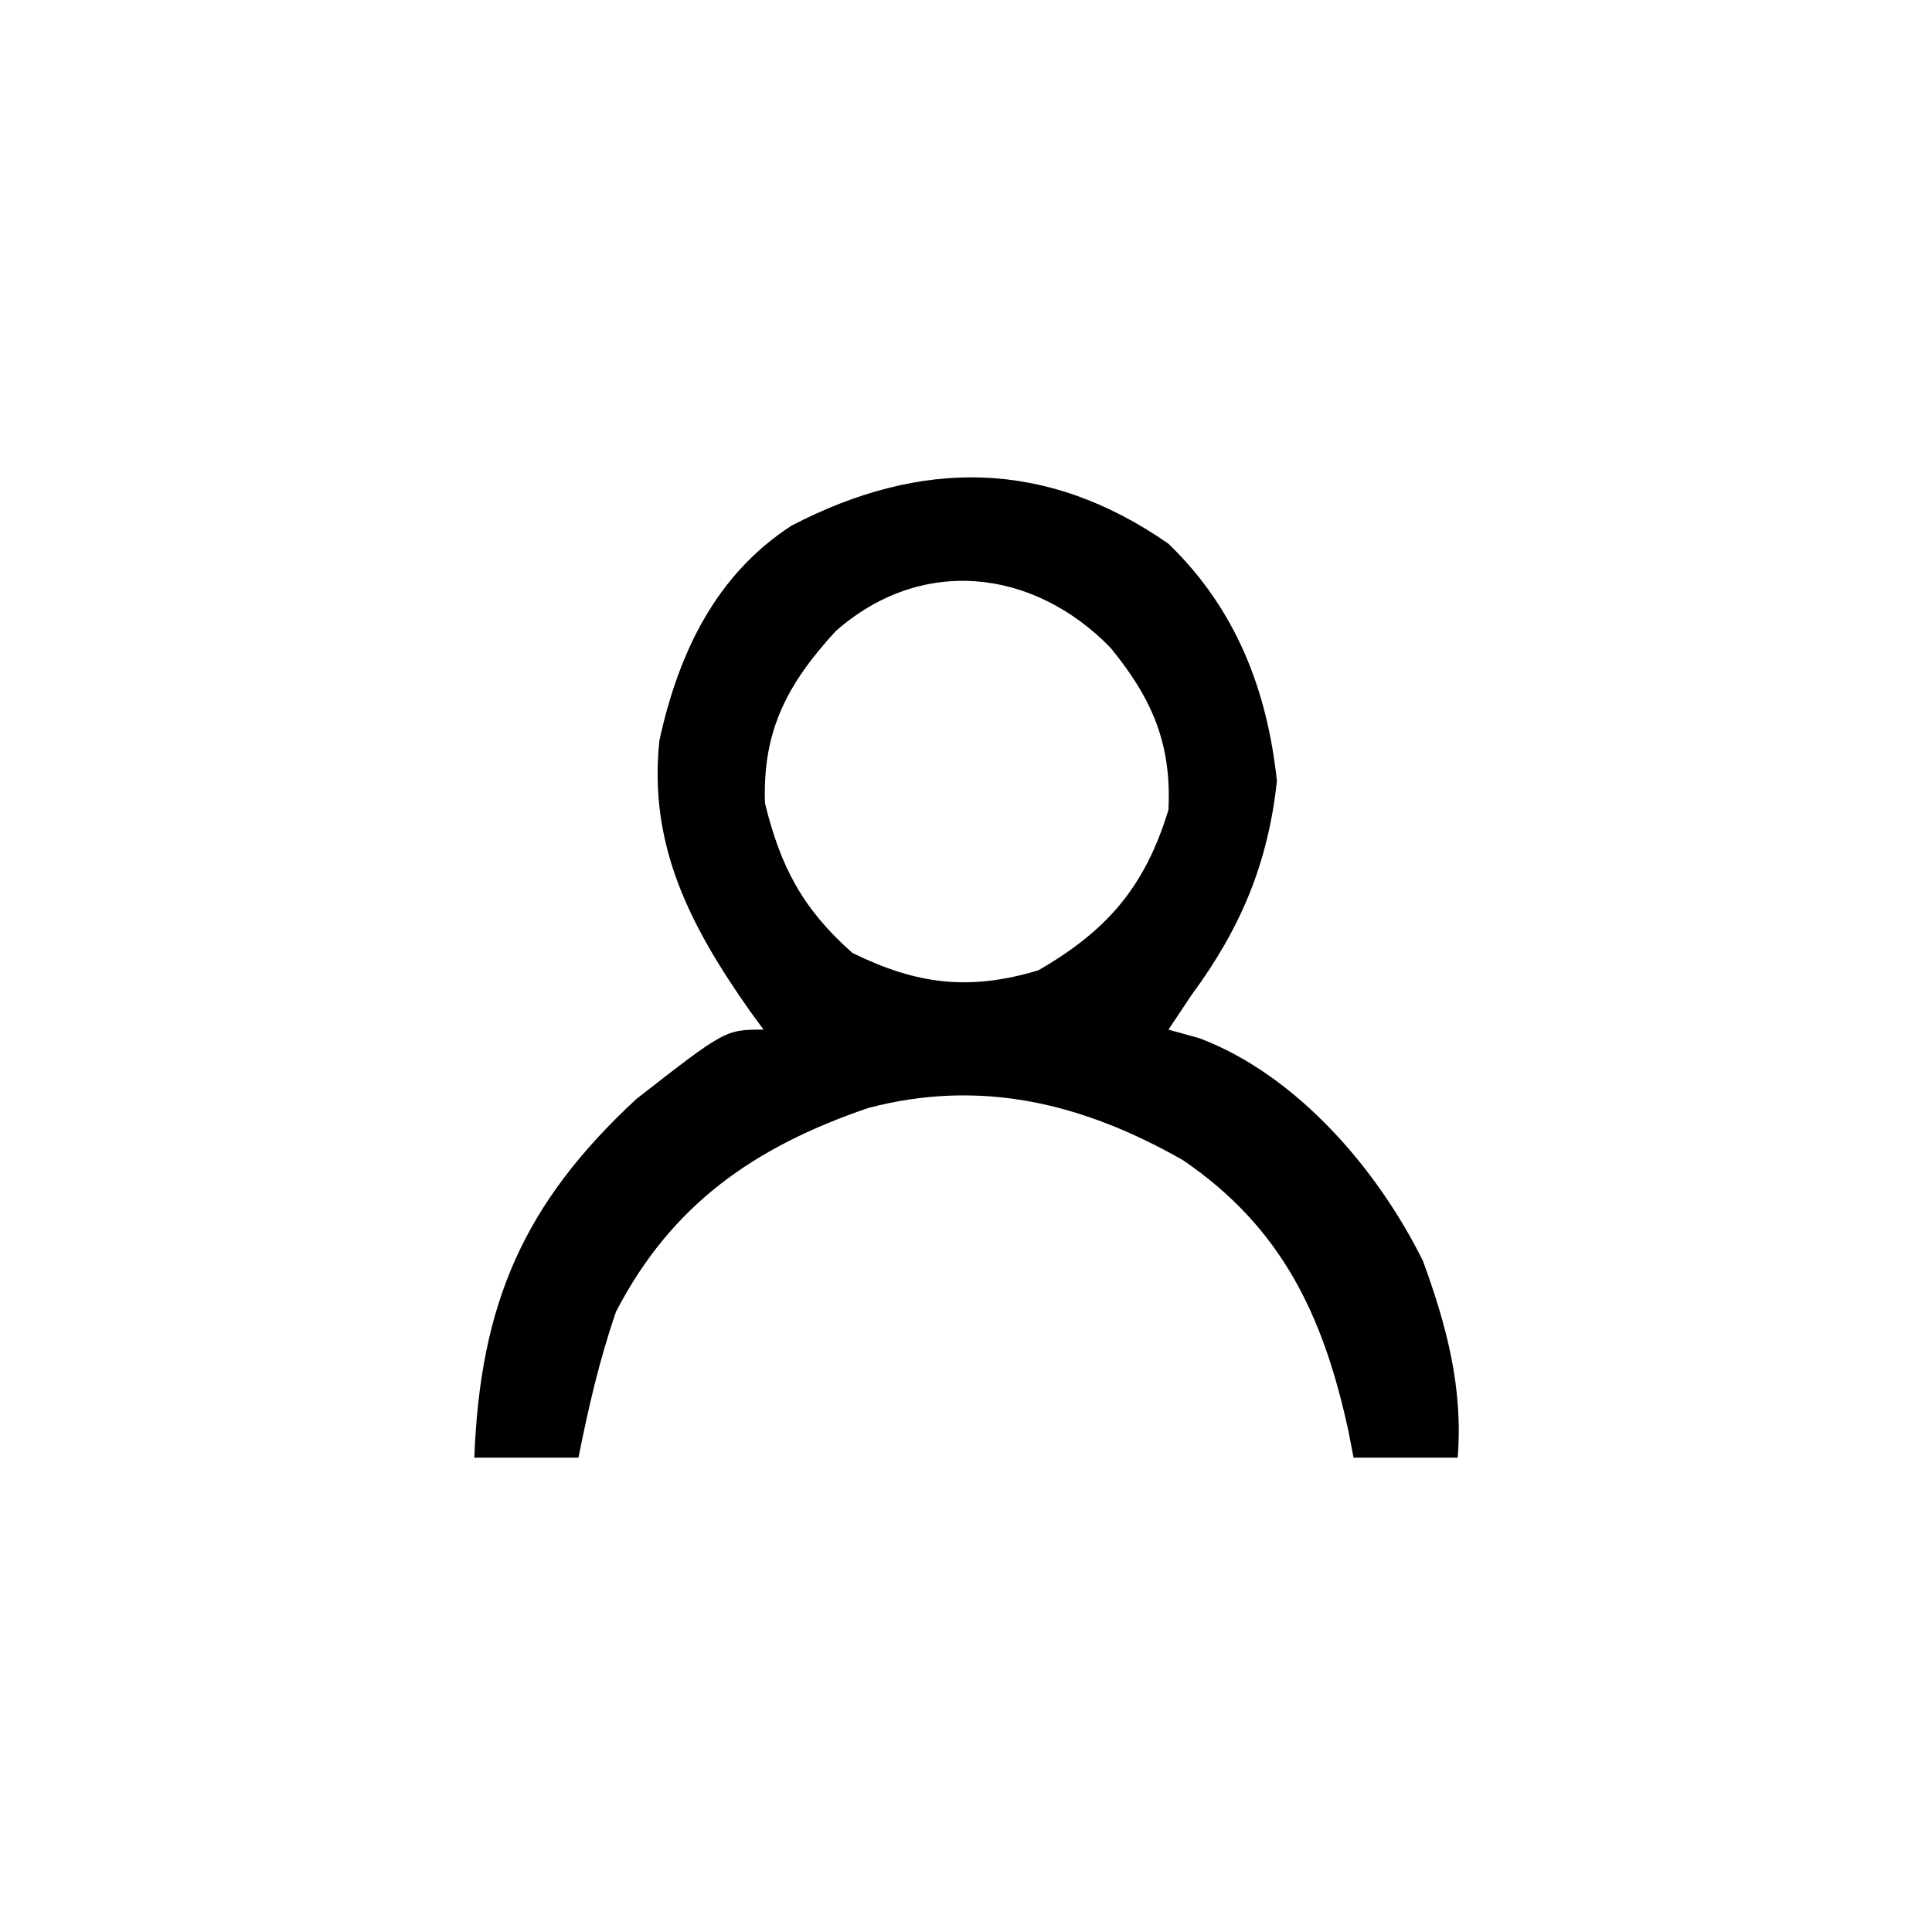 <?xml version="1.0" encoding="UTF-8"?>
<svg version="1.1" xmlns="http://www.w3.org/2000/svg" width="167" height="167">
<path d="M0 0 C5.804 5.608 8.526 12.577 9.375 20.5 C8.613 27.609 6.253 33.238 2 39 C1.34 39.99 0.68 40.98 0 42 C0.887 42.246 1.774 42.492 2.688 42.746 C11.081 45.923 18.071 54.052 22 62 C24.047 67.582 25.486 73.01 25 79 C22.03 79 19.06 79 16 79 C15.853 78.238 15.706 77.476 15.555 76.691 C13.396 66.753 9.834 59.138 1.258 53.285 C-7.384 48.366 -16.167 46.212 -25.926 48.766 C-35.745 52.114 -42.927 57.074 -47.75 66.375 C-49.194 70.562 -50.132 74.658 -51 79 C-53.97 79 -56.94 79 -60 79 C-59.497 65.764 -55.806 57.088 -46 48 C-38.303 42 -38.303 42 -35 42 C-35.398 41.455 -35.797 40.909 -36.207 40.348 C-41.3 33.098 -44.974 26.09 -44 17 C-42.368 9.507 -39.154 2.683 -32.562 -1.574 C-21.393 -7.375 -10.564 -7.353 0 0 Z M-28.762 7.555 C-32.925 12.091 -35.104 16.143 -34.875 22.438 C-33.516 27.97 -31.598 31.588 -27.312 35.375 C-21.741 38.108 -17.215 38.664 -11.25 36.875 C-5.27 33.425 -2.028 29.647 0 23 C0.275 17.318 -1.383 13.421 -5 9 C-11.737 2.07 -21.418 1.074 -28.762 7.555 Z " fill="#000000" transform="translate(101,47)"/>
</svg>
